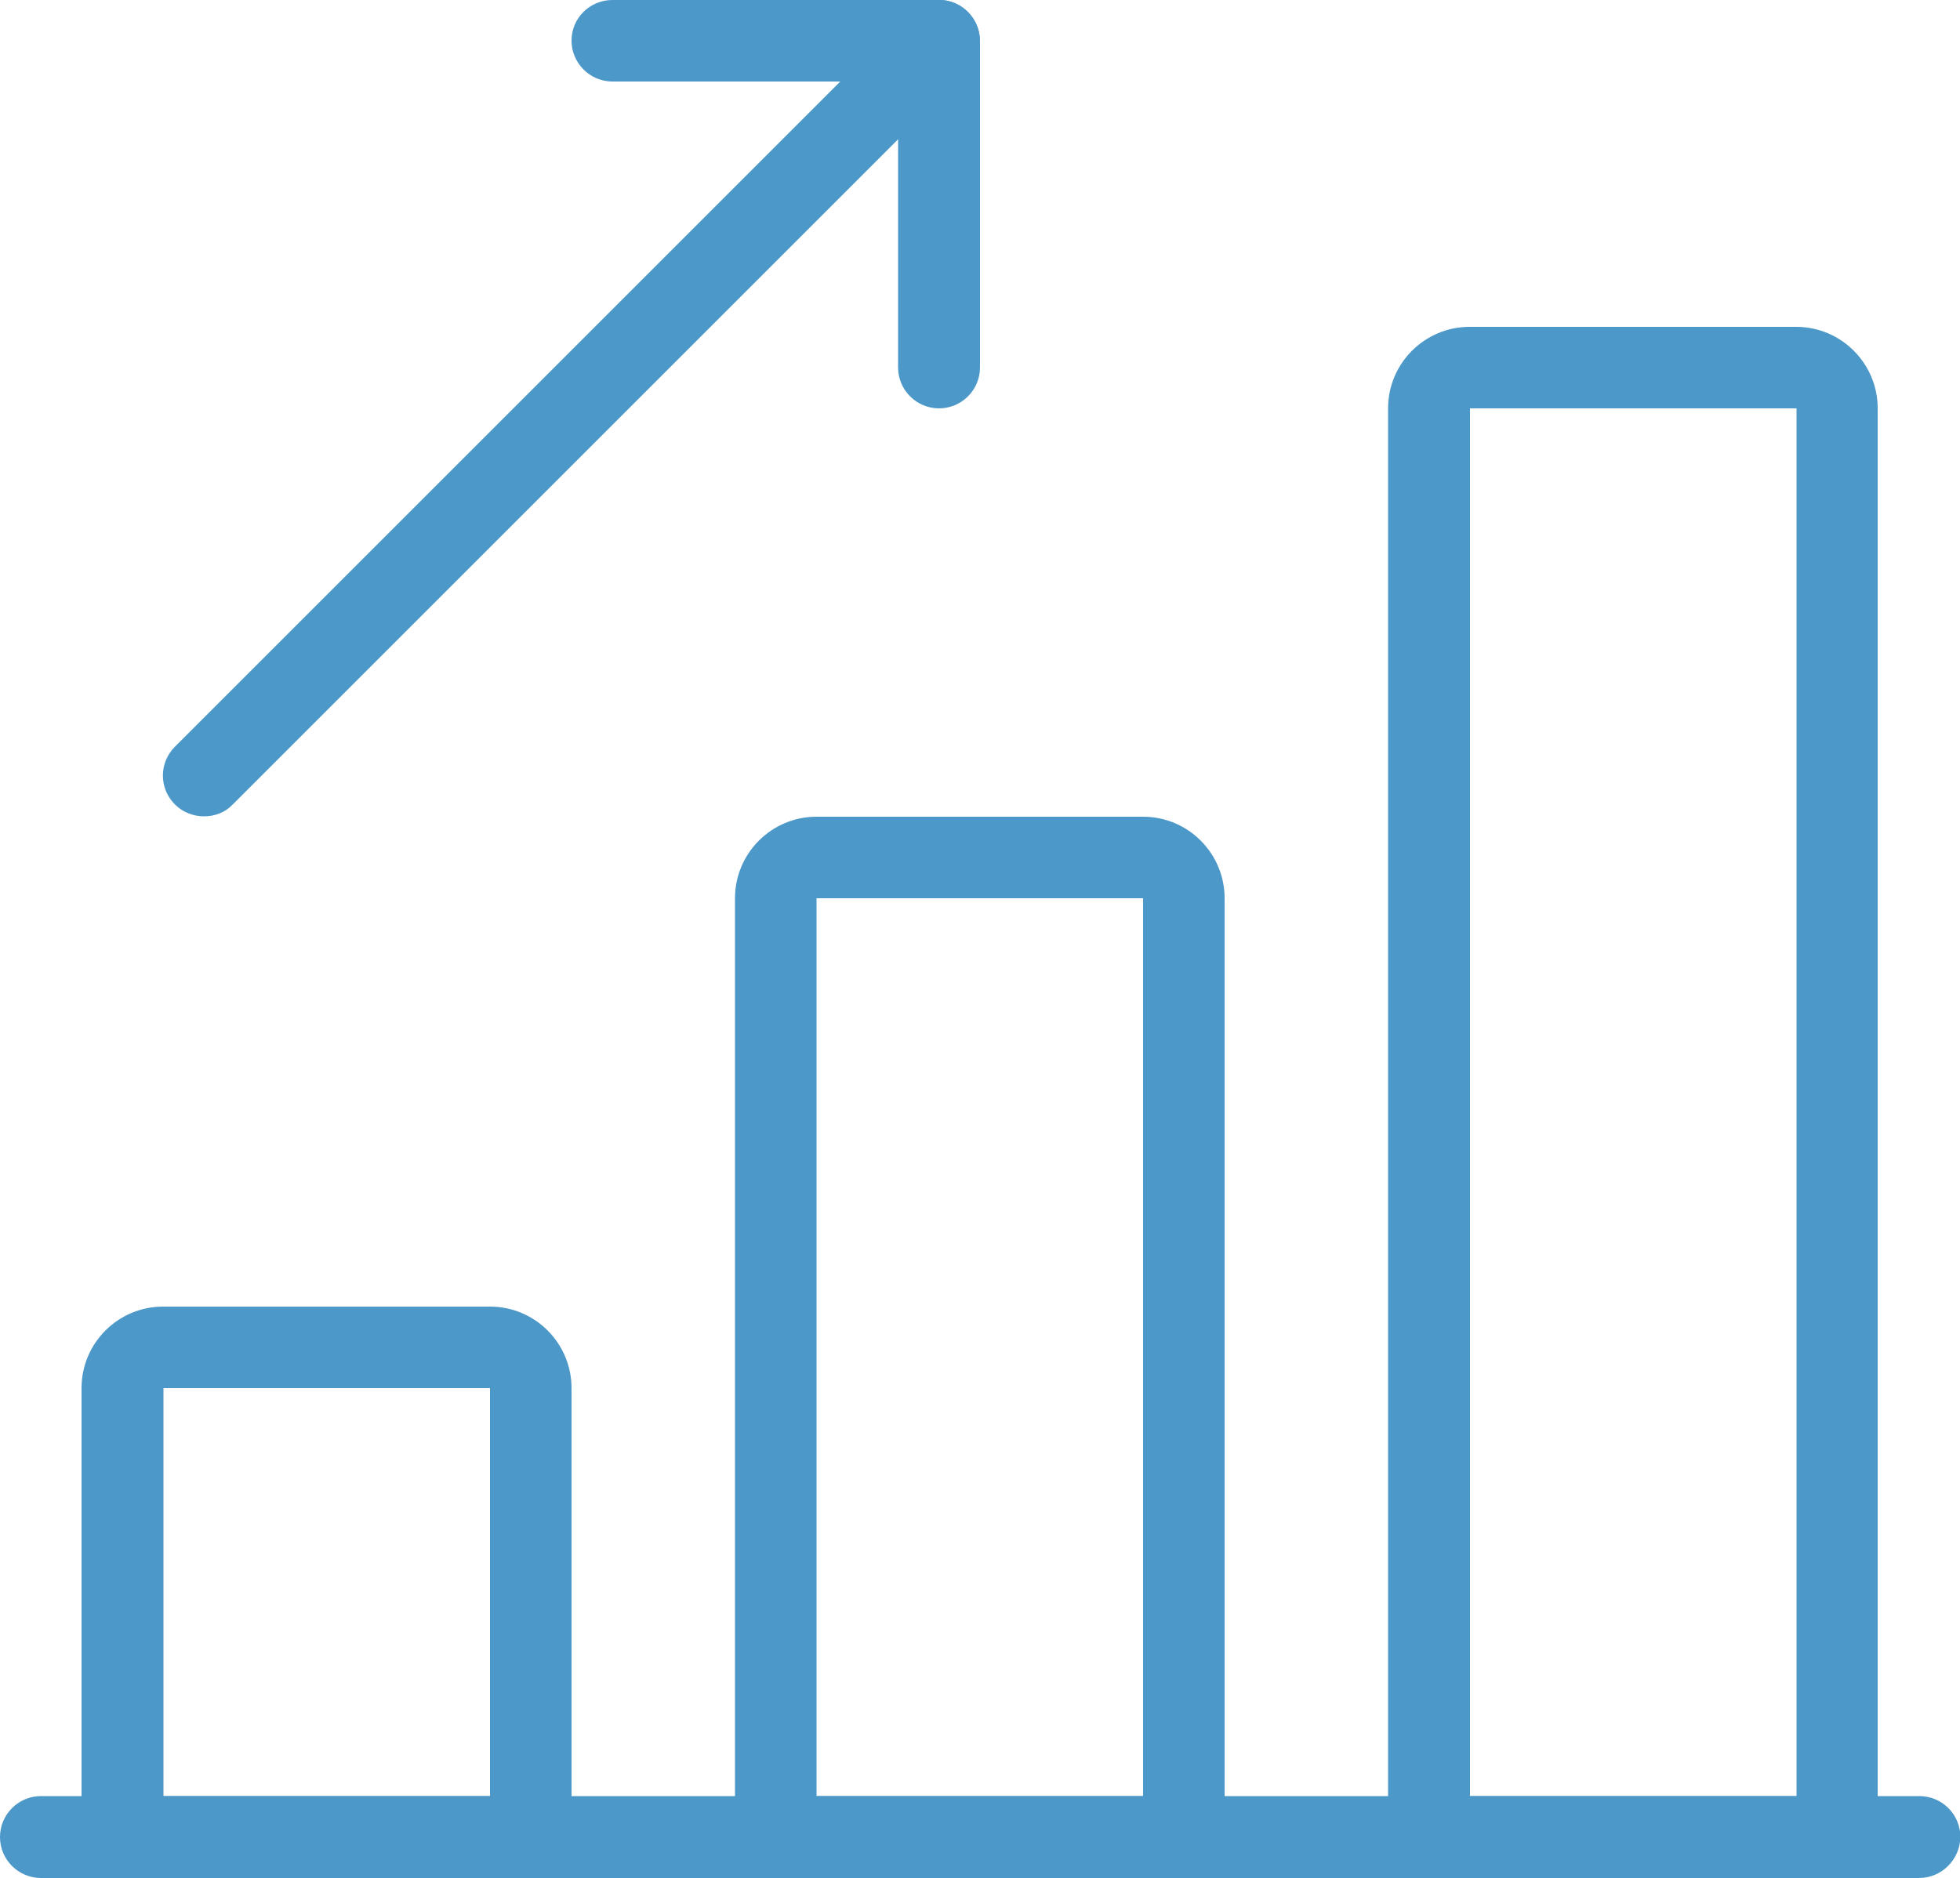 <?xml version="1.0" encoding="utf-8"?>
<!-- Generator: Adobe Illustrator 25.2.3, SVG Export Plug-In . SVG Version: 6.00 Build 0)  -->
<svg version="1.1" id="light" xmlns="http://www.w3.org/2000/svg" xmlns:xlink="http://www.w3.org/1999/xlink" x="0px" y="0px"
	 viewBox="0 0 512 490.7" style="enable-background:new 0 0 512 490.7;" xml:space="preserve">
<style type="text/css">
	.st0{fill:#4C98C9;}
</style>
<path class="st0" d="M501.3,490.7H10.7C4.8,490.7,0,485.9,0,480s4.8-10.7,10.7-10.7h490.7c5.9,0,10.7,4.8,10.7,10.7
	C512,485.9,507.2,490.7,501.3,490.7z"/>
<path class="st0" d="M138.7,490.7H32c-5.9,0-10.7-4.8-10.7-10.7V362.7c0-11.8,9.6-21.3,21.3-21.3H128c11.8,0,21.3,9.6,21.3,21.3V480
	C149.3,485.9,144.6,490.7,138.7,490.7z M42.7,469.3H128V362.7H42.7V469.3z"/>
<path class="st0" d="M309.3,490.7H202.7c-5.9,0-10.7-4.8-10.7-10.7V234.7c0-11.8,9.6-21.3,21.3-21.3h85.3c11.8,0,21.3,9.6,21.3,21.3
	V480C320,485.9,315.2,490.7,309.3,490.7z M213.3,469.3h85.3V234.7h-85.3V469.3z"/>
<path class="st0" d="M480,490.7H373.3c-5.9,0-10.7-4.8-10.7-10.7V106.7c0-11.8,9.6-21.3,21.3-21.3h85.3c11.8,0,21.3,9.6,21.3,21.3
	V480C490.7,485.9,485.9,490.7,480,490.7z M384,469.3h85.3V106.7H384V469.3z"/>
<path class="st0" d="M53.3,213.3c-2.7,0-5.5-1-7.6-3.1c-4.2-4.2-4.2-10.9,0-15.1l192-192c4.2-4.2,10.9-4.2,15.1,0
	c4.2,4.2,4.2,10.9,0,15.1l-192,192C58.8,212.3,56.1,213.3,53.3,213.3z"/>
<path class="st0" d="M245.3,106.7c-5.9,0-10.7-4.8-10.7-10.7V21.3H160c-5.9,0-10.7-4.8-10.7-10.7S154.1,0,160,0h85.3
	c5.9,0,10.7,4.8,10.7,10.7V96C256,101.9,251.2,106.7,245.3,106.7z"/>
</svg>
